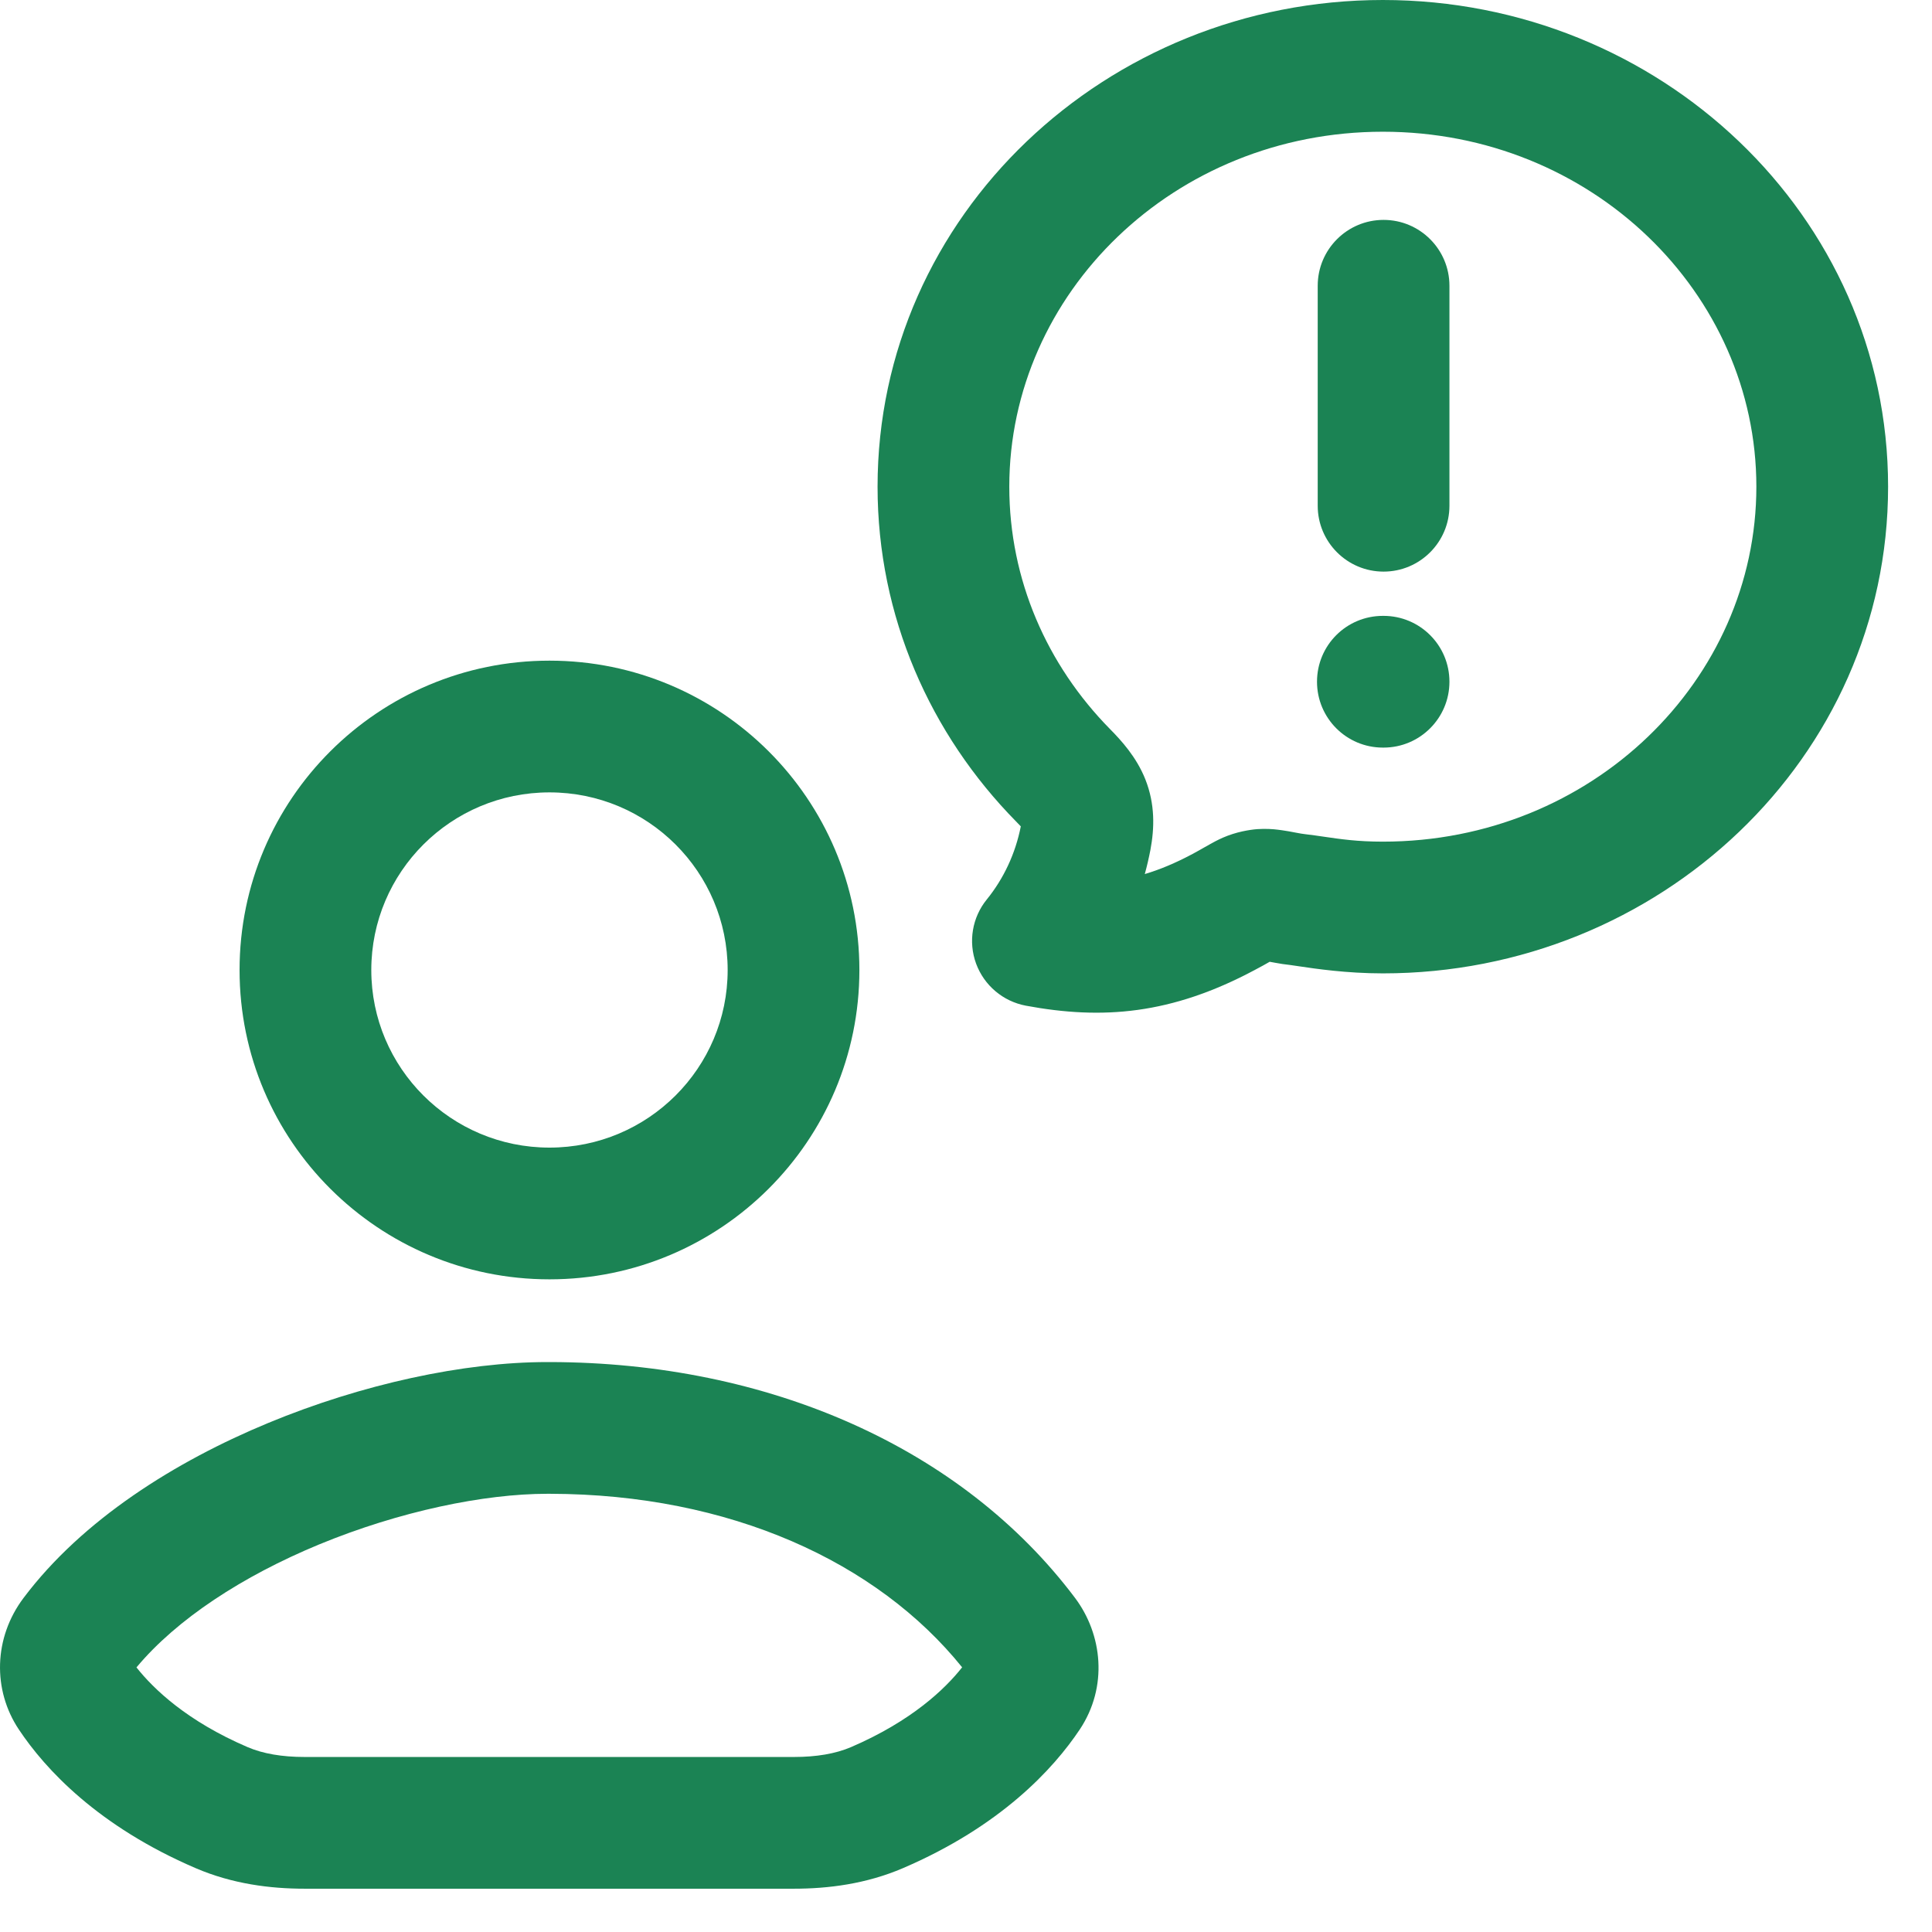 <svg width="22" height="22" viewBox="0 0 22 22" fill="none" xmlns="http://www.w3.org/2000/svg">
<path d="M16.505 3.254C16.505 2.84 16.169 2.504 15.755 2.504C15.341 2.504 15.005 2.84 15.005 3.254V5.759C15.005 6.173 15.341 6.509 15.755 6.509C16.169 6.509 16.505 6.173 16.505 5.759V3.254Z" fill="#1B8354"/>
<path d="M15.747 7.013C15.332 7.013 14.997 7.348 14.997 7.763C14.997 8.177 15.332 8.513 15.747 8.513H15.755C16.169 8.513 16.505 8.177 16.505 7.763C16.505 7.348 16.169 7.013 15.755 7.013H15.747Z" fill="#1B8354"/>
<path fill-rule="evenodd" clip-rule="evenodd" d="M9.993 5.542C9.993 2.451 12.6 0 15.747 0C18.893 0 21.5 2.451 21.5 5.542C21.5 8.633 18.893 11.084 15.747 11.084C15.331 11.084 14.972 11.03 14.79 11.003C14.748 10.997 14.715 10.992 14.694 10.989C14.63 10.982 14.571 10.973 14.525 10.964C14.503 10.96 14.482 10.956 14.464 10.953L14.461 10.952L14.458 10.952C14.415 10.977 14.359 11.008 14.285 11.047C13.336 11.553 12.553 11.614 11.682 11.452C11.422 11.403 11.207 11.222 11.115 10.973C11.024 10.725 11.07 10.447 11.237 10.242C11.429 10.005 11.563 9.72 11.624 9.41C11.609 9.394 11.591 9.375 11.568 9.352C10.596 8.363 9.993 7.023 9.993 5.542ZM15.747 1.5C13.367 1.5 11.493 3.34 11.493 5.542C11.493 6.604 11.924 7.574 12.638 8.3C12.766 8.43 12.94 8.618 13.042 8.874C13.155 9.159 13.146 9.432 13.1 9.678C13.082 9.771 13.061 9.862 13.036 9.953C13.205 9.903 13.383 9.829 13.58 9.724C13.638 9.693 13.681 9.668 13.718 9.647L13.733 9.639C13.764 9.621 13.804 9.598 13.841 9.579C13.893 9.552 13.957 9.522 14.036 9.497C14.111 9.473 14.181 9.459 14.241 9.45C14.347 9.434 14.44 9.438 14.505 9.443C14.57 9.449 14.63 9.459 14.673 9.466C14.712 9.473 14.741 9.479 14.764 9.483C14.805 9.491 14.83 9.495 14.863 9.499C14.936 9.507 15.006 9.518 15.077 9.528C15.262 9.555 15.457 9.584 15.747 9.584C18.127 9.584 20 7.744 20 5.542C20 3.34 18.127 1.5 15.747 1.5Z" fill="#1B8354"/>
<path fill-rule="evenodd" clip-rule="evenodd" d="M6.257 7.523C4.31 7.523 2.728 9.099 2.728 11.046C2.728 12.993 4.31 14.568 6.257 14.568C8.204 14.568 9.786 12.993 9.786 11.046C9.786 9.099 8.204 7.523 6.257 7.523ZM4.228 11.046C4.228 9.93 5.135 9.023 6.257 9.023C7.379 9.023 8.286 9.93 8.286 11.046C8.286 12.161 7.379 13.068 6.257 13.068C5.135 13.068 4.228 12.161 4.228 11.046Z" fill="#1B8354"/>
<path fill-rule="evenodd" clip-rule="evenodd" d="M6.266 15.51L6.232 15.51C5.282 15.51 4.123 15.761 3.058 16.202C1.999 16.64 0.94 17.303 0.269 18.195C-0.074 18.65 -0.085 19.244 0.214 19.693C0.516 20.147 1.117 20.796 2.228 21.273C2.646 21.453 3.079 21.507 3.469 21.507H9.041C9.43 21.507 9.863 21.453 10.282 21.273C11.393 20.796 11.993 20.147 12.296 19.693C12.619 19.207 12.554 18.611 12.241 18.195C10.952 16.482 8.748 15.515 6.266 15.51ZM2.82 19.895C2.128 19.598 1.749 19.233 1.554 18.987C2.014 18.436 2.762 17.948 3.631 17.588C4.551 17.208 5.514 17.01 6.232 17.01L6.234 17.01H6.263C8.314 17.014 9.99 17.787 10.956 18.986C10.761 19.233 10.382 19.597 9.69 19.895C9.514 19.97 9.298 20.007 9.041 20.007H3.469C3.212 20.007 2.995 19.97 2.82 19.895Z" fill="#1B8354"/>
</svg>
